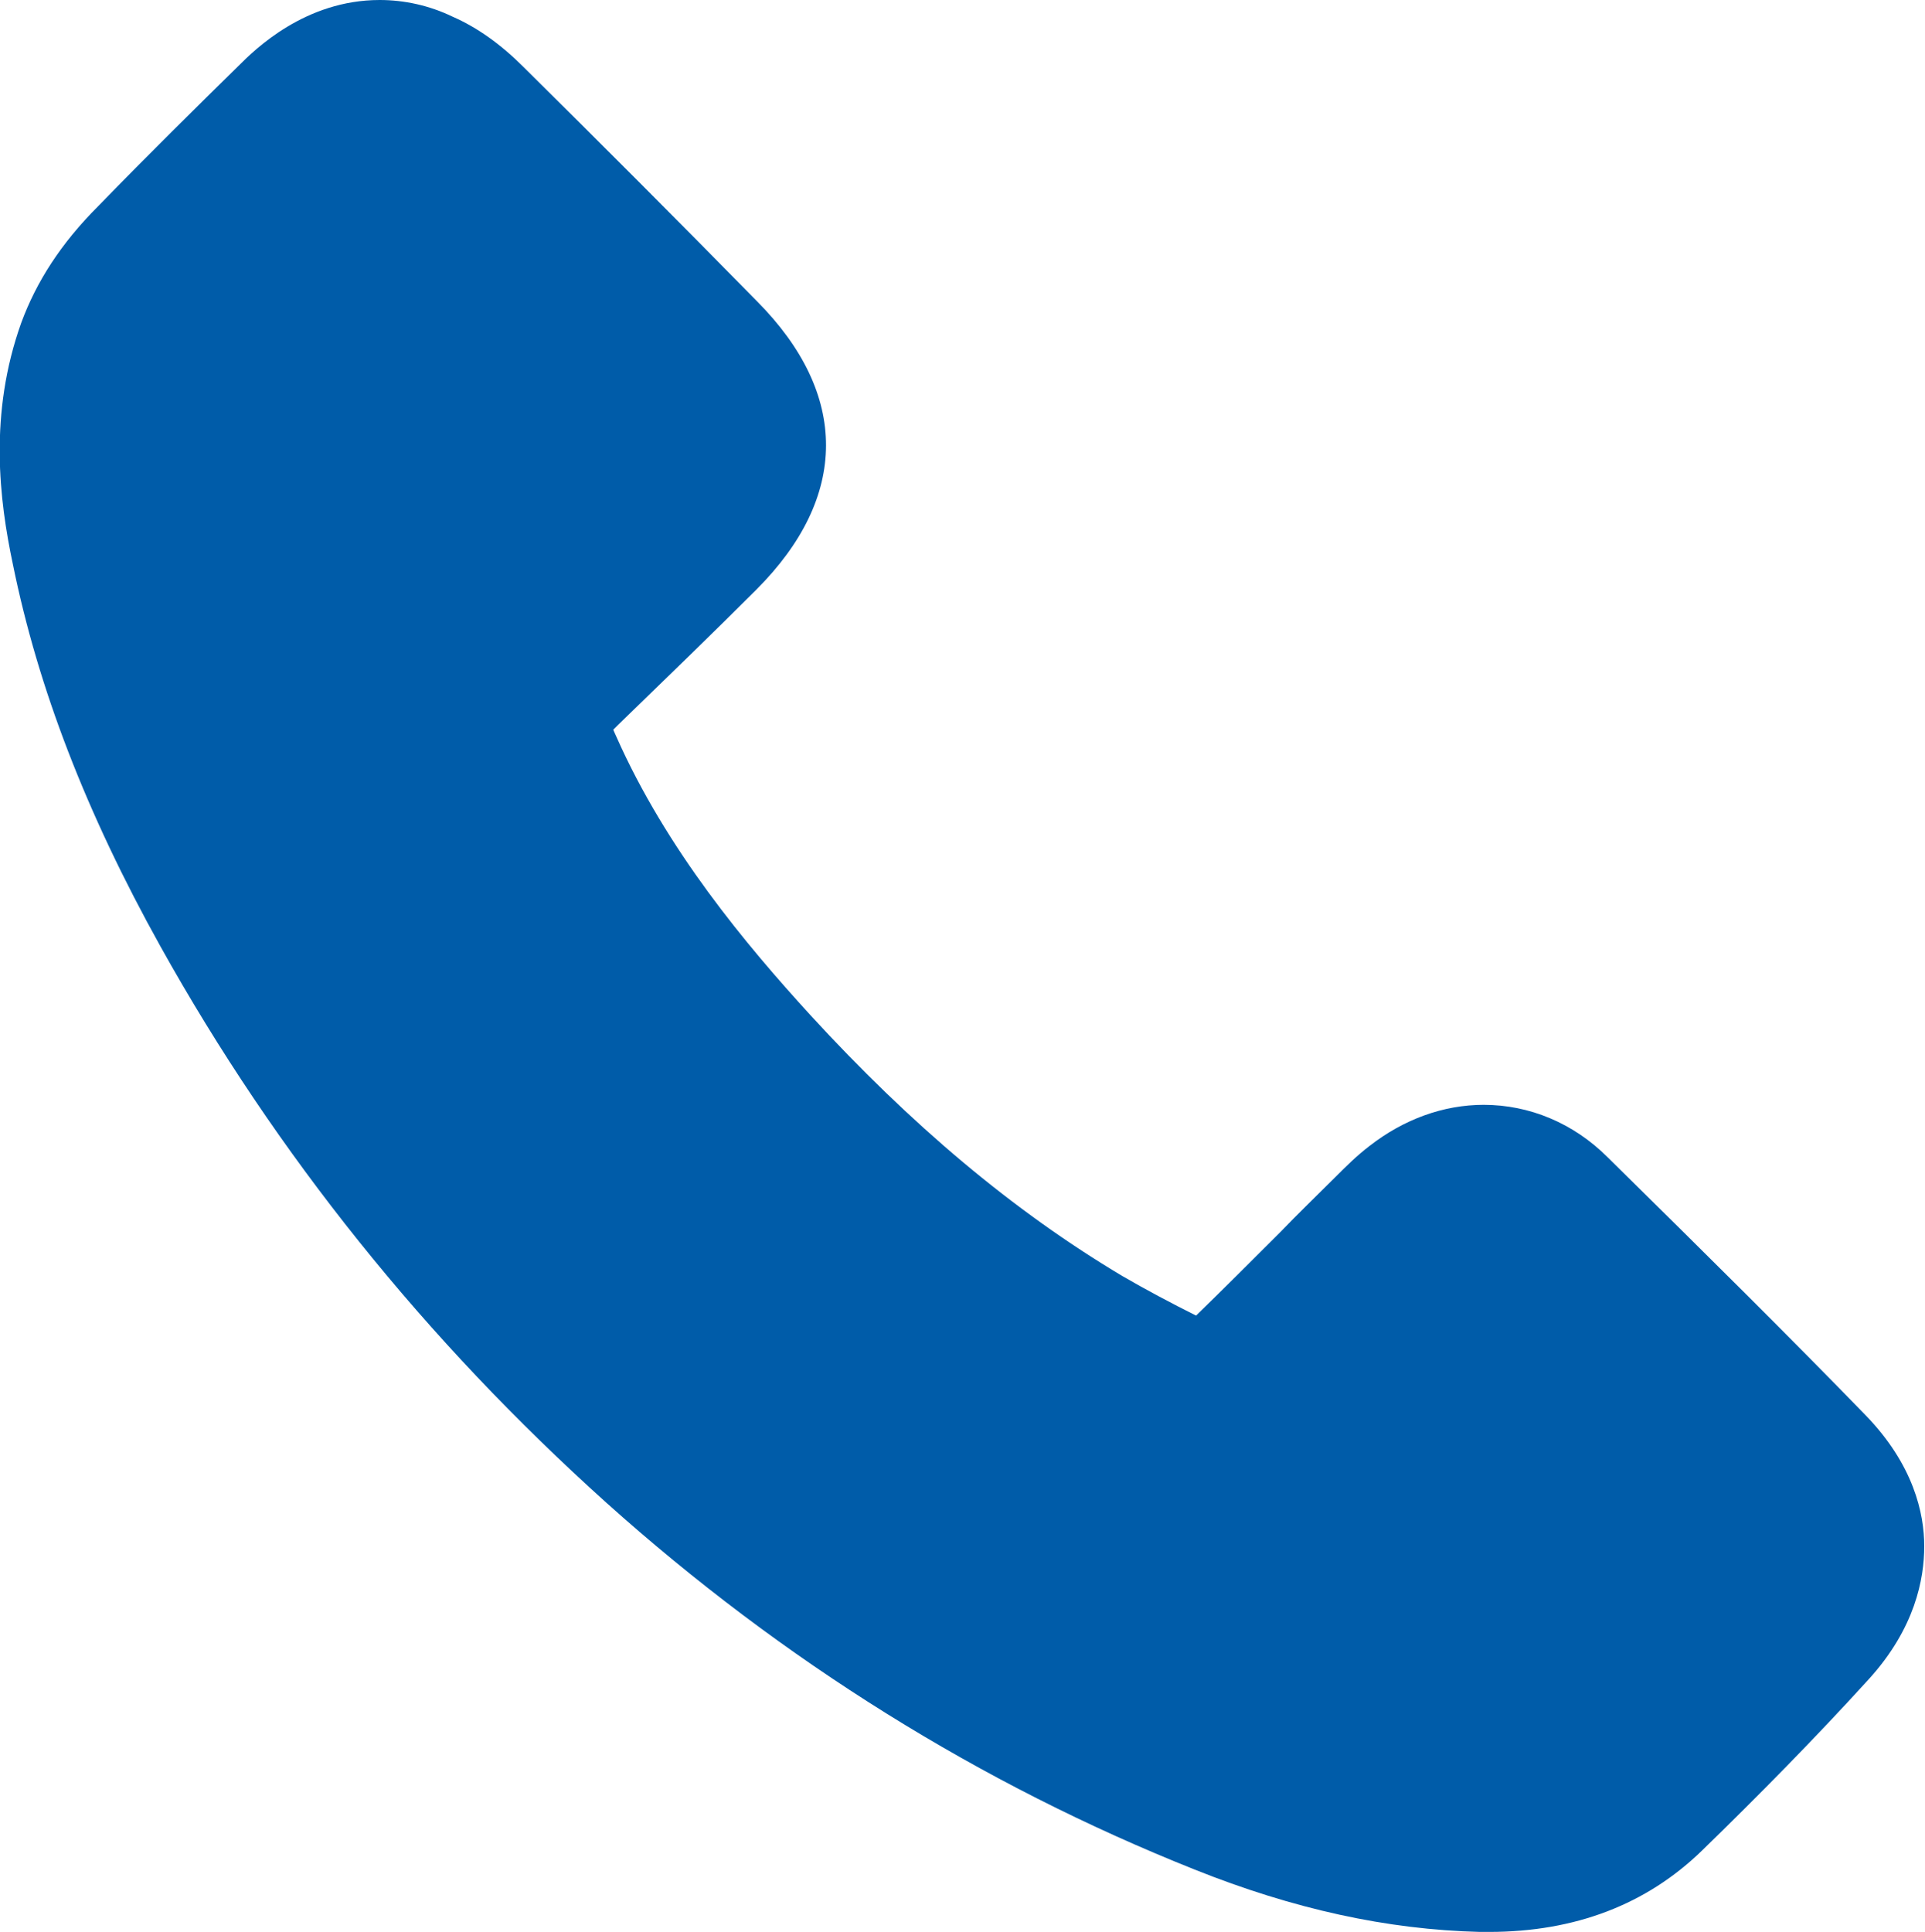 <?xml version="1.0" encoding="utf-8"?>
<!-- Generator: Adobe Illustrator 26.0.2, SVG Export Plug-In . SVG Version: 6.00 Build 0)  -->
<svg version="1.1" id="Ebene_1" xmlns="http://www.w3.org/2000/svg" xmlns:xlink="http://www.w3.org/1999/xlink" x="0px" y="0px"
	 viewBox="0 0 253 253.9" style="enable-background:new 0 0 253 253.9;" xml:space="preserve">
<style type="text/css">
	.st0{stroke:#000000;stroke-width:5;stroke-miterlimit:10;}
	.st1{stroke:#000000;stroke-width:4;stroke-miterlimit:10;}
	.st2{fill:none;stroke:#000000;stroke-width:12;stroke-linecap:round;stroke-miterlimit:10;}
	.st3{fill:none;stroke:#000000;stroke-width:11;stroke-miterlimit:10;}
	.st4{stroke:#000000;stroke-width:2;stroke-miterlimit:10;}
	.st5{fill:#005CA9;}
</style>
<path class="st5" d="M245.2,186c-9.9-10.2-20.7-20.9-33.9-33.9c-4.5-4.5-10.3-6.9-16.3-6.9c-5.3,0-10.5,1.9-15,5.4
	c-1.7,1.3-3.1,2.7-4.4,4c-2.5,2.5-5,4.9-7.4,7.4c-3.6,3.6-7.3,7.3-11,10.9c-3.2-1.6-6.6-3.4-9.7-5.2c-14.4-8.6-27.8-19.9-41-34.3
	c-8.4-9.2-18.9-21.7-25.5-36.6c-0.2-0.4-0.3-0.7-0.4-0.9c0.2-0.2,0.4-0.4,0.6-0.6c6.8-6.6,12.5-12.1,18.2-17.8
	c12.2-12.2,12.2-25.7,0.1-37.9C88.9,28.8,78.6,18.5,68.8,8.8c-3-3-6.1-5.2-9.3-6.6C56.4,0.7,53.1,0,49.9,0c-9.8,0-16.4,6.5-18.5,8.6
	C25.7,14.2,19.8,20,12.9,27.1C8,32,4.8,37,2.8,42.4c-4.3,12-2.9,23.3-1.1,31.8c3.3,16.2,9.6,32.6,19.4,50.2
	c15.2,27.3,34.9,51.8,58.6,73.1c23.2,20.8,49.2,37,77.3,48.2c13,5.2,25.3,7.9,37.5,8.2l0,0l0,0c0.4,0,0.8,0,1.2,0
	c11.3,0,20.7-3.6,28-10.7c7.5-7.3,14.9-14.8,21.9-22.5c6.1-6.7,7.3-13.2,7.3-17.5C252.9,198.9,251.5,192.5,245.2,186z"/>
</svg>
